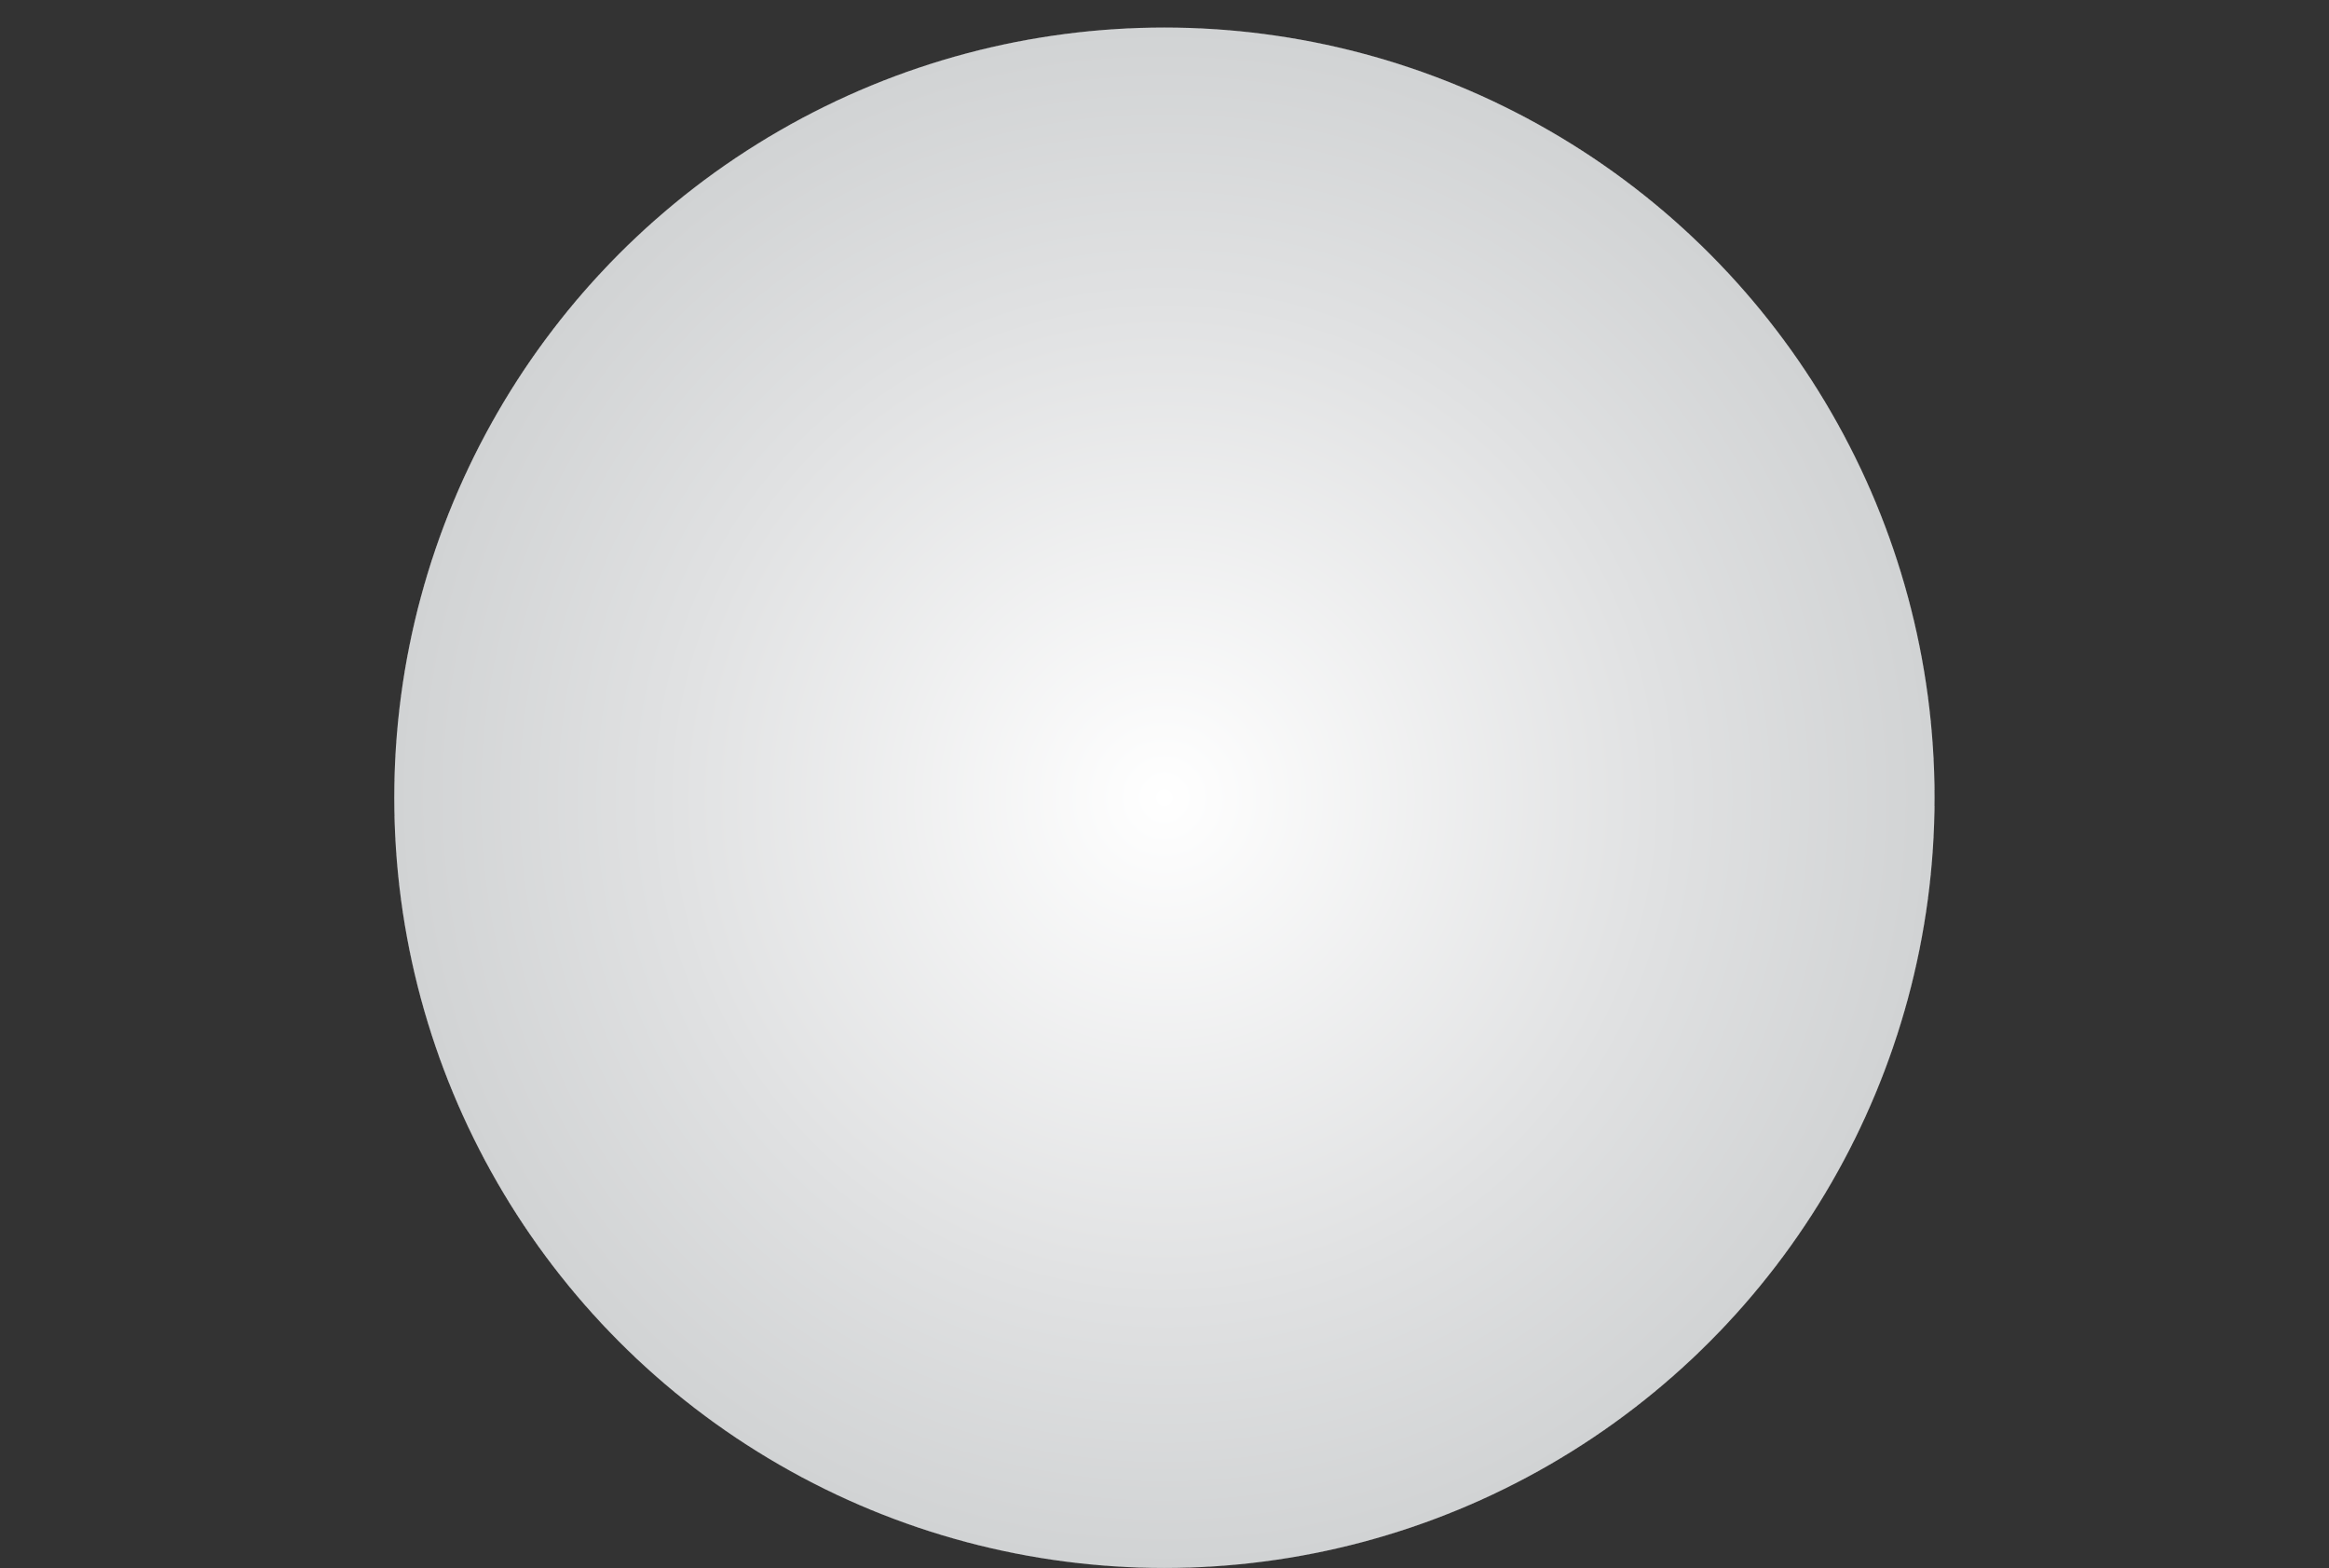 <?xml version="1.0" encoding="UTF-8"?>
<svg xmlns="http://www.w3.org/2000/svg" xmlns:xlink="http://www.w3.org/1999/xlink" id="Layer_1" data-name="Layer 1" viewBox="0 0 139.53 93.93">
  <rect x="0" y="0" width="139.53" height="93.93" fill="#333333" stroke="none"/>
  <defs>
    <style>
      .cls-1 {
        fill: none;
      }

      .cls-2 {
        fill: url(#radial-gradient);
      }
    </style>
    <radialGradient id="radial-gradient" cx="69.76" cy="48.21" fx="69.76" fy="48.21" r="46.14" gradientTransform="translate(0 96) scale(1 -1)" gradientUnits="userSpaceOnUse">
      <stop offset="0" stop-color="#e5e2df"></stop>
      <stop offset="0" stop-color="#d8d4d0"></stop>
      <stop offset="0" stop-color="#fff"></stop>
      <stop offset=".65" stop-color="#e0e1e2"></stop>
      <stop offset="1" stop-color="#d1d3d4"></stop>
      <stop offset="1" stop-color="#e7e5e8"></stop>
    </radialGradient>
  </defs>
  <circle class="cls-2" cx="69.76" cy="47.79" r="46.14"></circle>
  <rect class="cls-1" width="139.53" height="93.93"></rect>
</svg>
